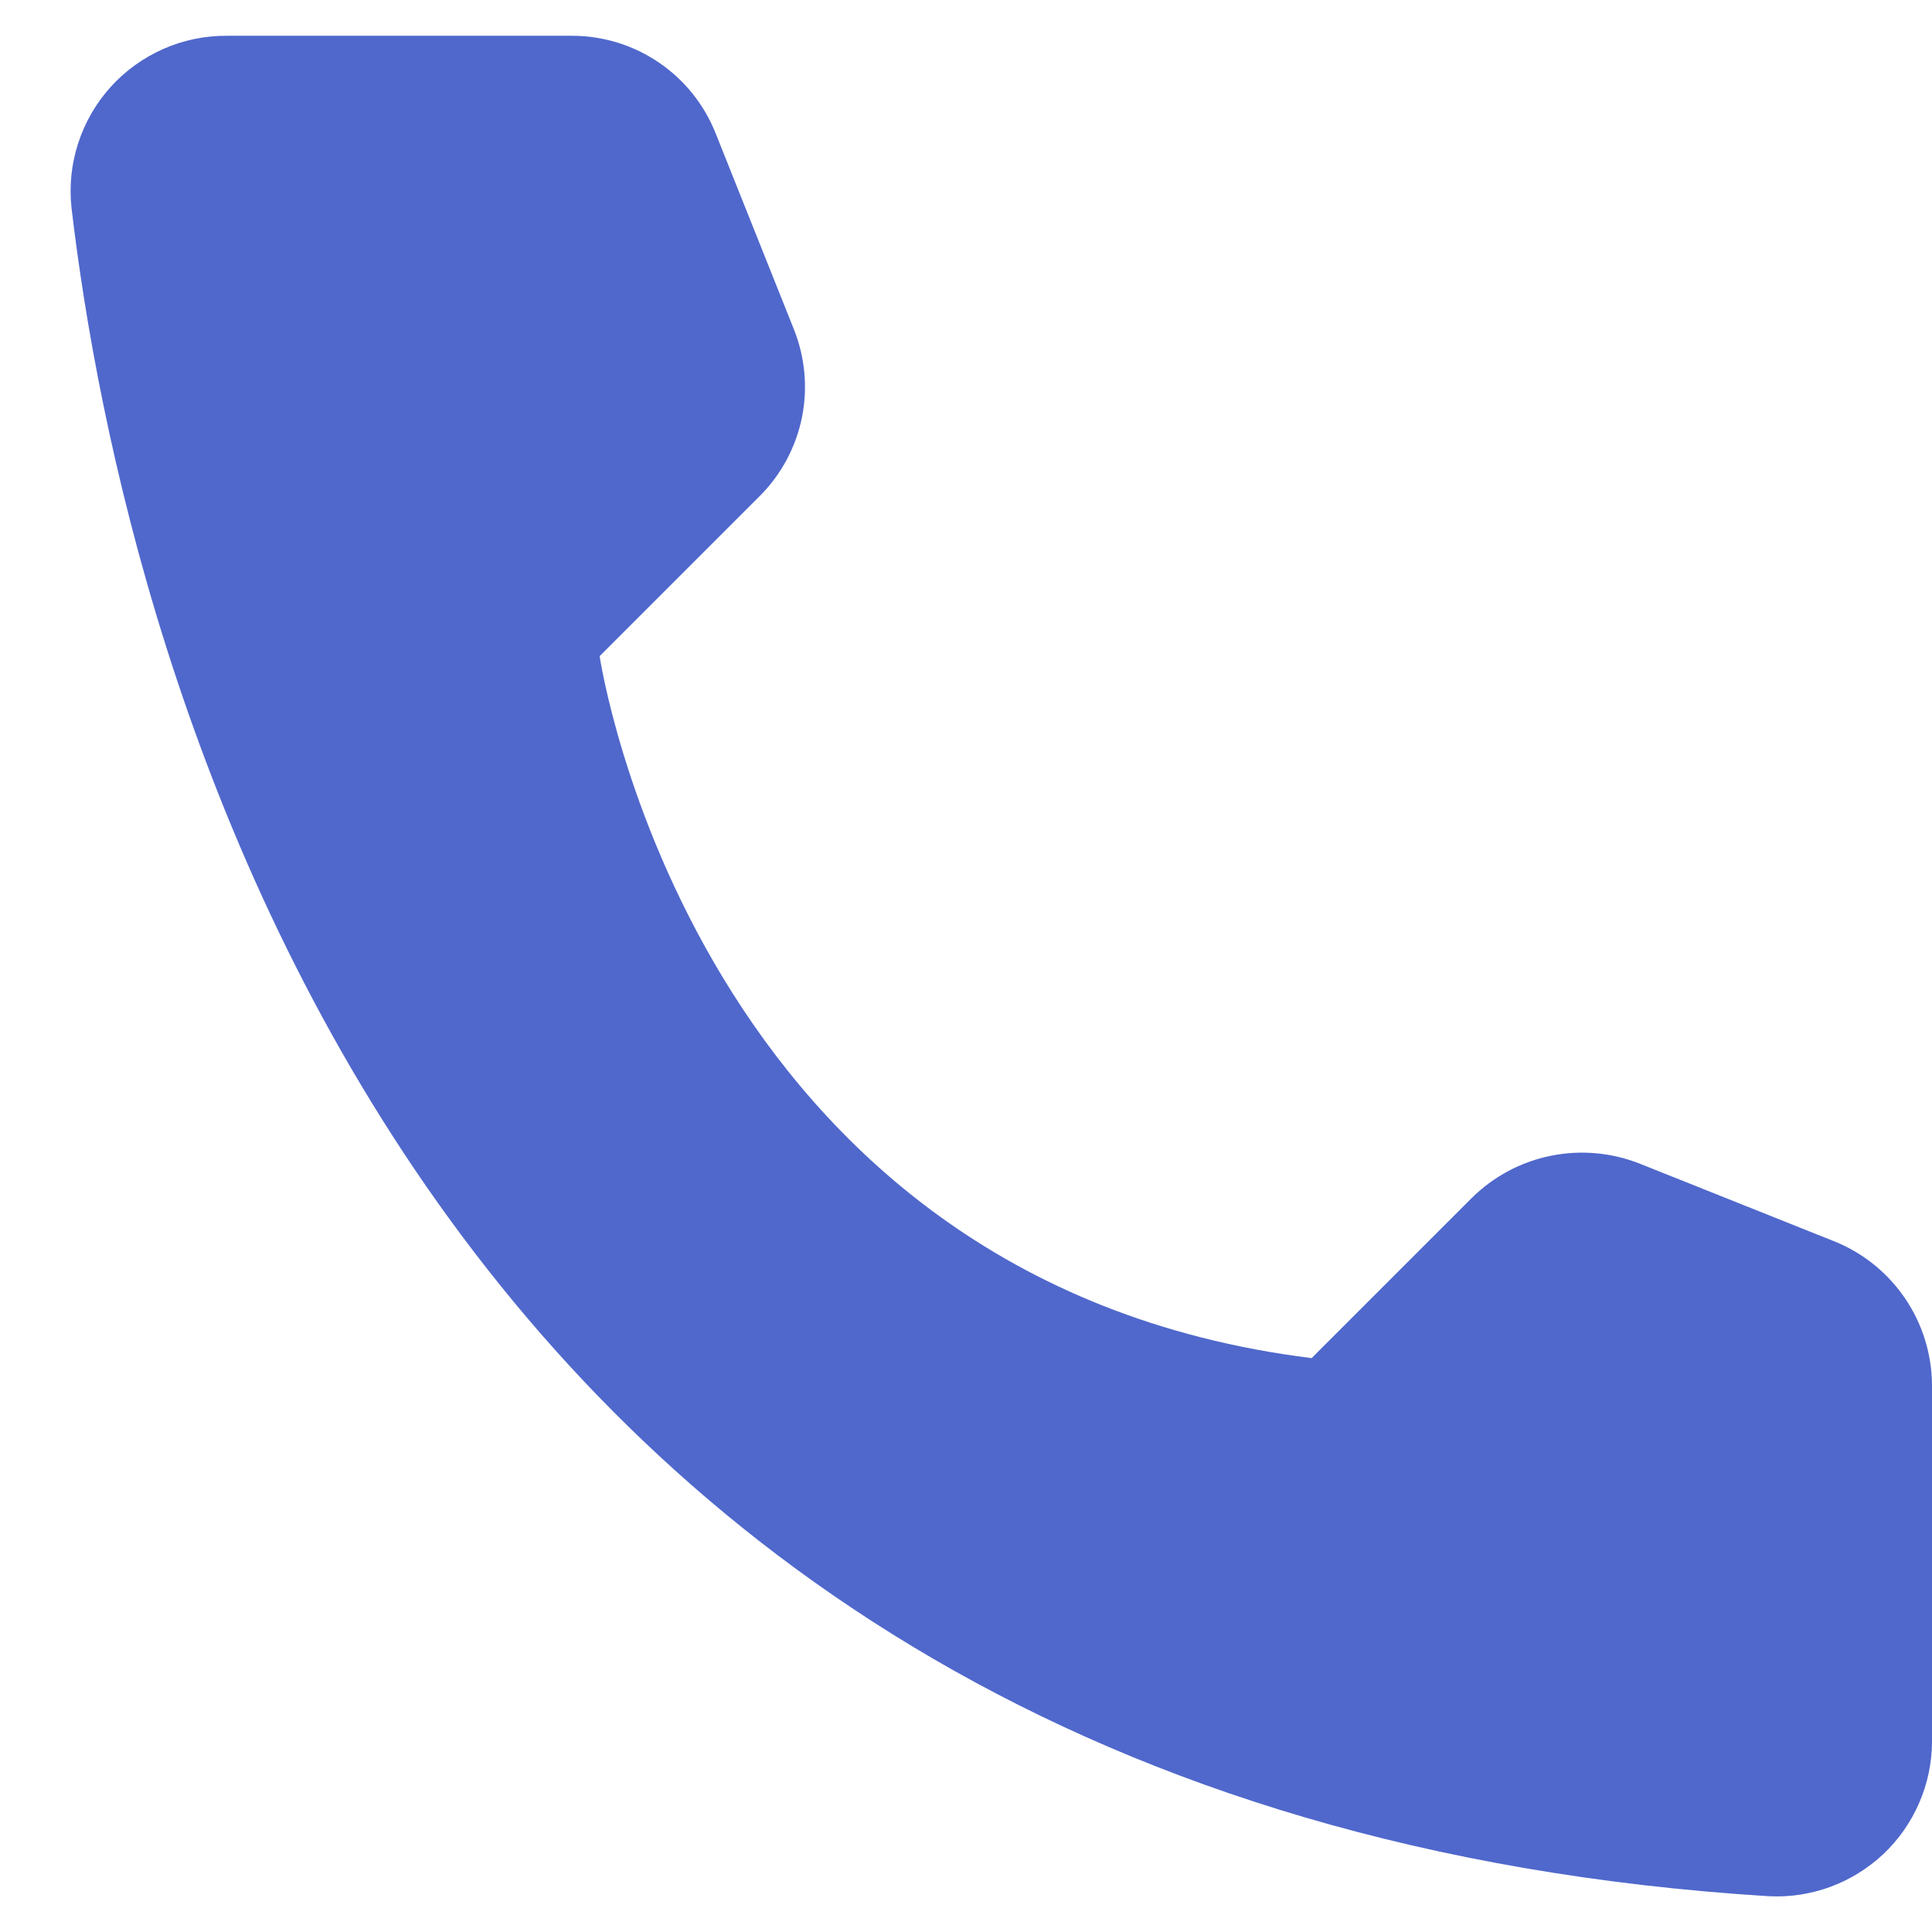 <svg width="27" height="27" viewBox="0 0 27 27" fill="none" xmlns="http://www.w3.org/2000/svg">
<path d="M18.33 18.98L20.57 16.74C20.872 16.442 21.253 16.238 21.669 16.153C22.084 16.068 22.515 16.105 22.91 16.26L25.64 17.35C26.039 17.512 26.381 17.788 26.623 18.144C26.865 18.5 26.996 18.92 27 19.35V24.35C26.998 24.643 26.936 24.932 26.819 25.2C26.702 25.469 26.532 25.711 26.319 25.912C26.106 26.112 25.854 26.268 25.58 26.369C25.305 26.47 25.012 26.515 24.72 26.5C5.59 25.31 1.73 9.11 1 2.91C0.966 2.606 0.997 2.297 1.091 2.006C1.185 1.714 1.339 1.446 1.544 1.218C1.749 0.99 2 0.809 2.28 0.685C2.56 0.561 2.864 0.498 3.17 0.5H8C8.431 0.501 8.852 0.631 9.208 0.874C9.565 1.116 9.84 1.46 10 1.86L11.09 4.59C11.25 4.983 11.291 5.415 11.208 5.831C11.124 6.247 10.92 6.629 10.62 6.93L8.38 9.17C8.38 9.17 9.67 17.9 18.33 18.98Z" fill="#5068CC"/>
</svg>
